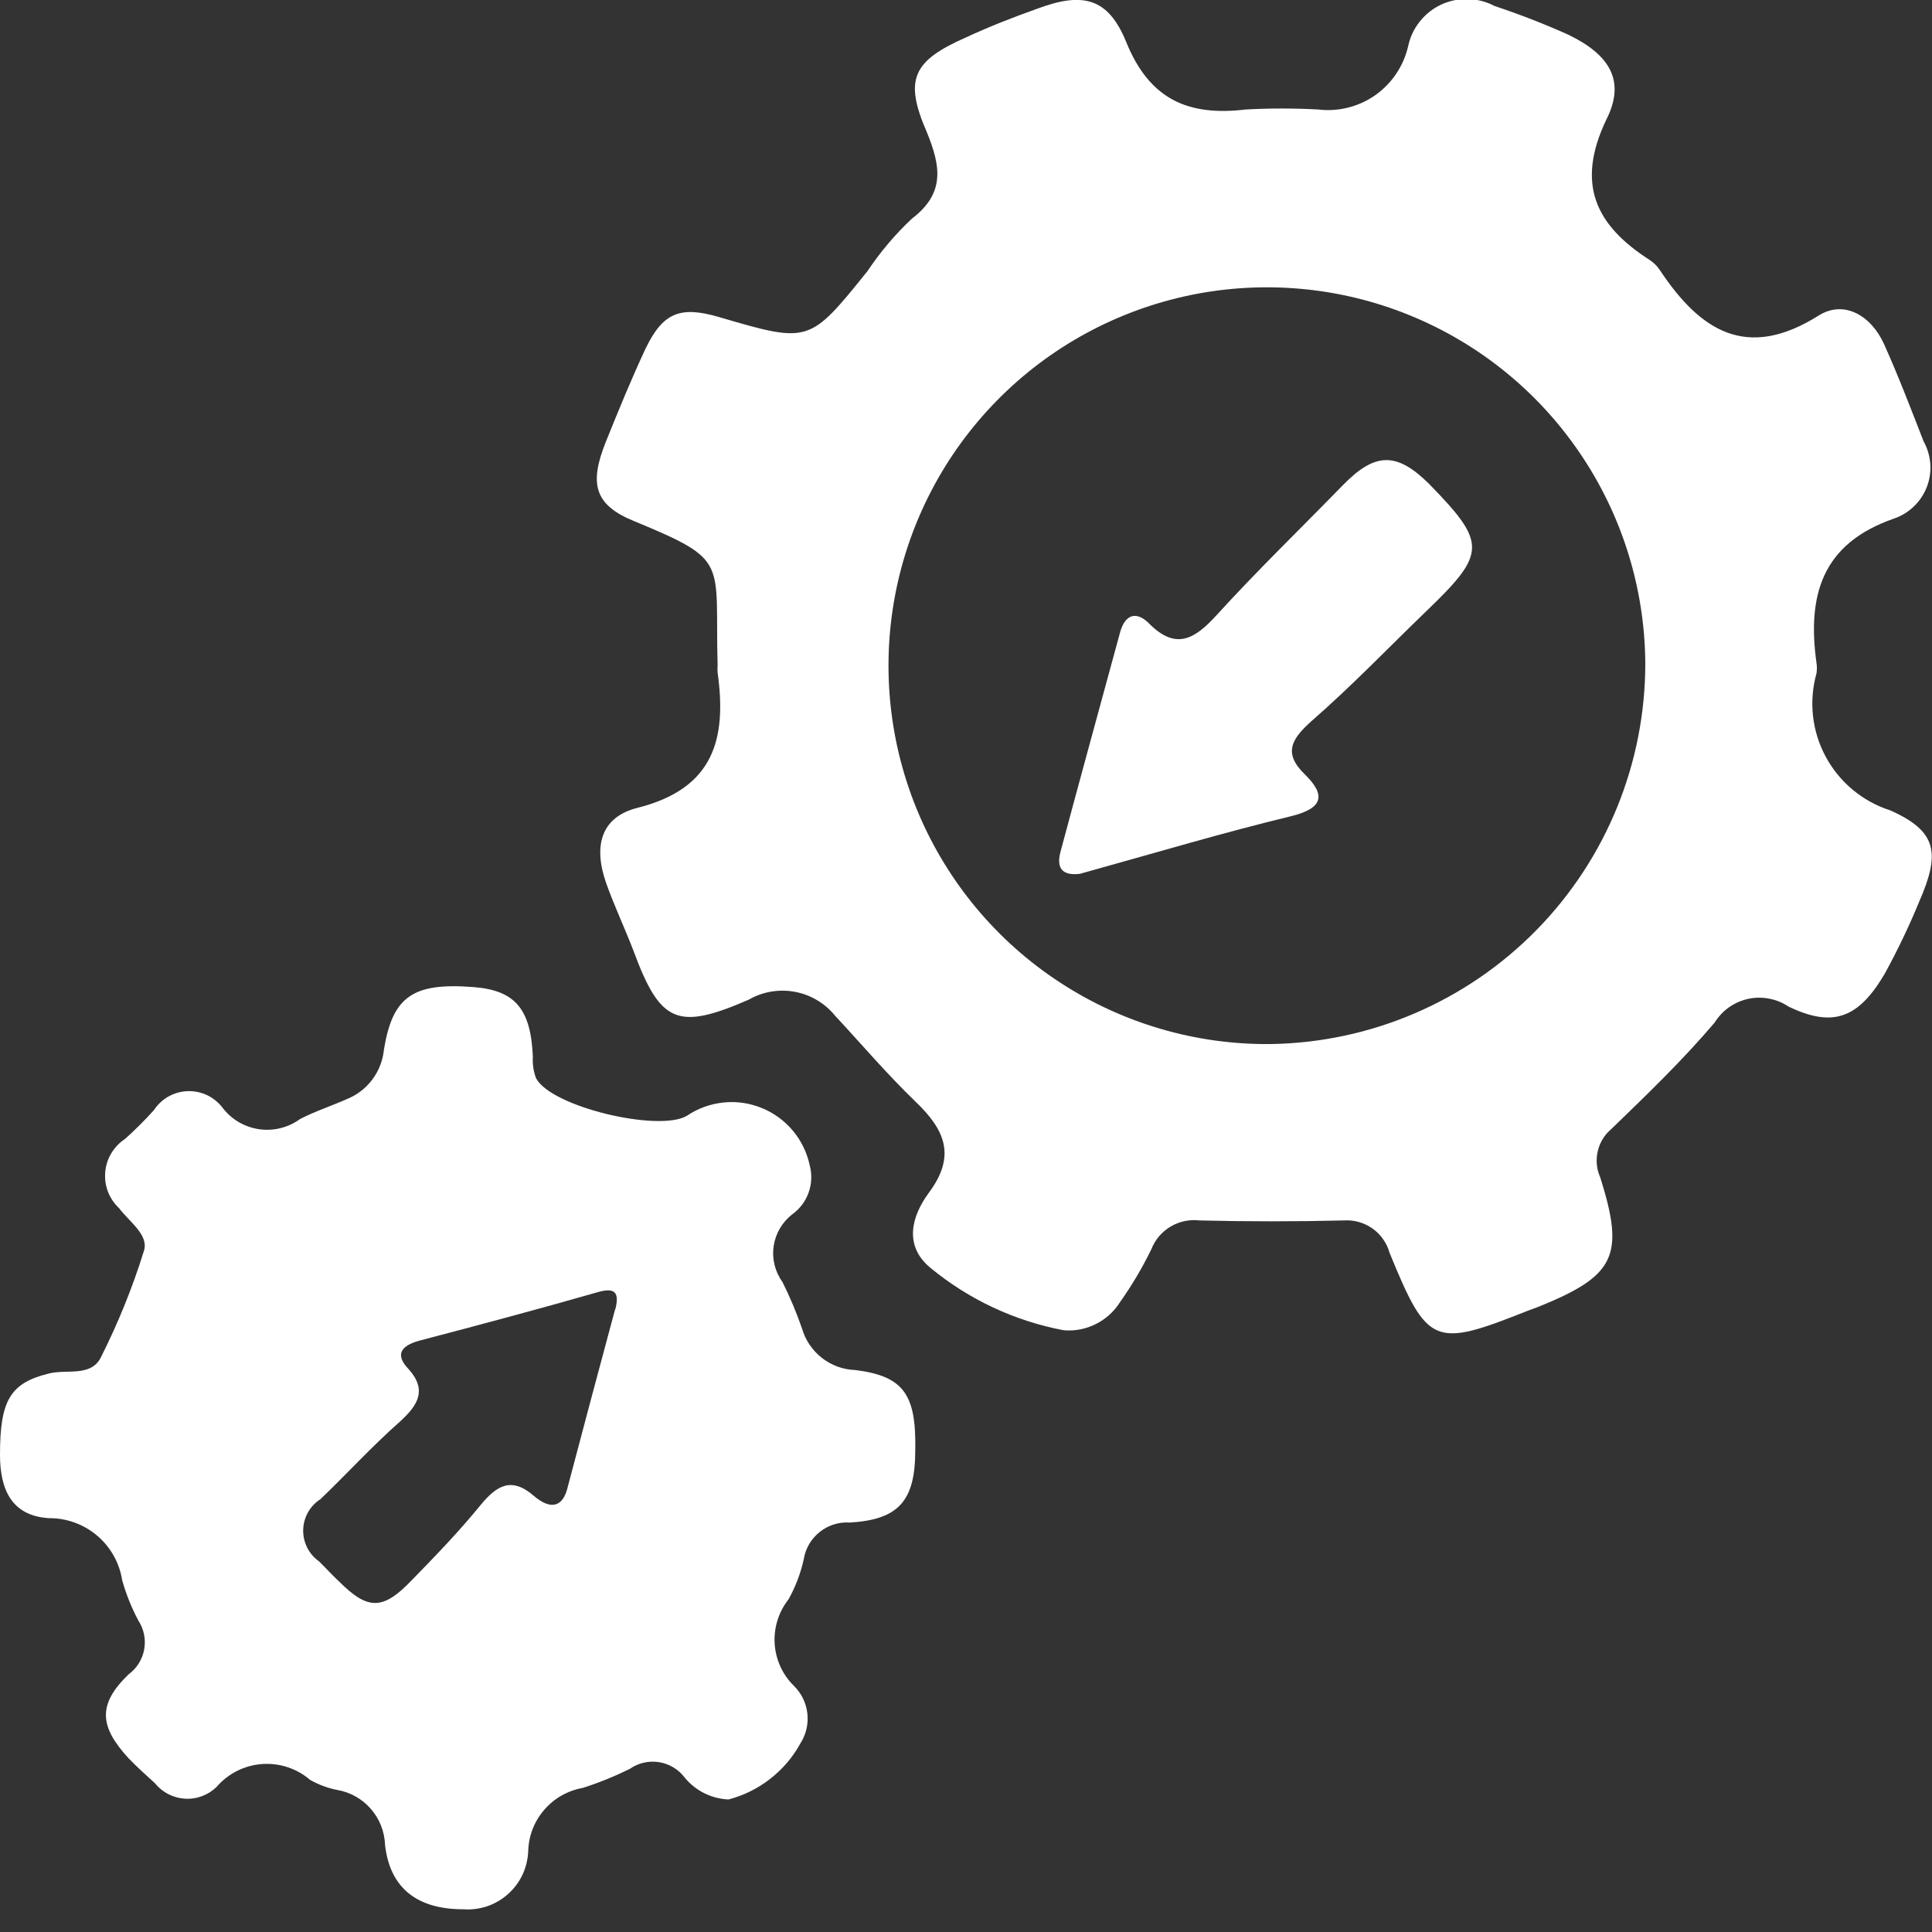 <?xml version="1.0" encoding="UTF-8"?> <svg xmlns="http://www.w3.org/2000/svg" width="30" height="30" viewBox="0 0 30 30" fill="none"><rect x="0" y="0" width="30" height="30" fill="#333333" stroke="none"/><g clip-path="url(#clip0_4266_4353)"><path d="M16.517 20.656C15.758 20.513 15.046 20.18 14.45 19.689C14.025 19.34 14.159 18.879 14.423 18.521C14.844 17.957 14.682 17.555 14.226 17.116C13.77 16.677 13.385 16.221 12.969 15.774C12.811 15.579 12.59 15.447 12.344 15.401C12.097 15.355 11.843 15.398 11.626 15.523C10.516 16.006 10.252 15.886 9.836 14.762C9.702 14.413 9.541 14.073 9.415 13.72C9.21 13.142 9.326 12.686 9.903 12.543C11.089 12.243 11.286 11.469 11.143 10.444C11.14 10.407 11.14 10.369 11.143 10.332C11.098 8.699 11.344 8.712 9.854 8.095C9.219 7.84 9.151 7.504 9.406 6.864C9.603 6.376 9.8 5.893 10.024 5.414C10.293 4.855 10.561 4.747 11.161 4.922C12.566 5.334 12.566 5.334 13.47 4.21C13.668 3.914 13.899 3.64 14.159 3.396C14.682 2.998 14.606 2.577 14.392 2.053C14.034 1.23 14.172 0.944 15.009 0.577C15.367 0.411 15.734 0.268 16.11 0.134C16.808 -0.126 17.206 -0.041 17.488 0.653C17.851 1.548 18.455 1.807 19.345 1.7C19.719 1.68 20.094 1.68 20.468 1.7C20.781 1.738 21.097 1.659 21.355 1.478C21.612 1.297 21.794 1.027 21.865 0.72C21.894 0.579 21.956 0.447 22.046 0.335C22.135 0.222 22.249 0.132 22.379 0.071C22.51 0.011 22.652 -0.019 22.796 -0.015C22.94 -0.011 23.08 0.026 23.207 0.093C23.598 0.223 23.982 0.372 24.357 0.541C24.984 0.845 25.252 1.248 24.943 1.857C24.465 2.859 24.778 3.499 25.615 4.036C25.679 4.078 25.734 4.133 25.776 4.197C26.398 5.132 27.118 5.607 28.241 4.899C28.635 4.653 29.056 4.899 29.257 5.347C29.459 5.794 29.674 6.349 29.87 6.855C29.93 6.962 29.965 7.082 29.974 7.204C29.982 7.327 29.963 7.449 29.919 7.564C29.874 7.678 29.805 7.782 29.716 7.866C29.628 7.951 29.521 8.015 29.405 8.054C28.286 8.444 28.062 9.249 28.206 10.292C28.215 10.347 28.215 10.402 28.206 10.457C28.085 10.891 28.136 11.355 28.35 11.751C28.564 12.147 28.922 12.446 29.351 12.583C30.085 12.91 30.13 13.25 29.799 14.006C29.642 14.387 29.464 14.759 29.266 15.12C28.863 15.805 28.47 15.966 27.772 15.63C27.681 15.569 27.579 15.527 27.471 15.507C27.364 15.486 27.253 15.487 27.147 15.51C27.04 15.533 26.939 15.578 26.849 15.64C26.76 15.703 26.684 15.784 26.626 15.877C26.129 16.463 25.57 17 25.02 17.532C24.913 17.622 24.839 17.744 24.809 17.88C24.778 18.015 24.792 18.157 24.849 18.284C25.234 19.506 25.078 19.81 23.887 20.293L23.726 20.352C22.267 20.933 22.169 20.897 21.578 19.456C21.536 19.303 21.442 19.169 21.313 19.077C21.183 18.985 21.026 18.94 20.867 18.951C20.115 18.969 19.369 18.969 18.629 18.951C18.472 18.932 18.313 18.965 18.177 19.046C18.041 19.127 17.936 19.251 17.878 19.398C17.738 19.686 17.575 19.961 17.39 20.222C17.298 20.367 17.168 20.485 17.014 20.561C16.86 20.638 16.688 20.671 16.517 20.656ZM25.548 10.292C25.539 9.129 25.185 7.995 24.531 7.034C23.878 6.072 22.954 5.326 21.876 4.89C20.798 4.454 19.615 4.348 18.477 4.584C17.339 4.821 16.296 5.389 15.481 6.219C14.666 7.048 14.116 8.1 13.899 9.243C13.683 10.385 13.81 11.566 14.265 12.636C14.72 13.706 15.482 14.617 16.455 15.253C17.428 15.89 18.568 16.224 19.73 16.212C21.284 16.189 22.765 15.554 23.854 14.446C24.943 13.338 25.551 11.845 25.548 10.292Z" fill="white"></path><path d="M11.313 27.942C11.181 27.936 11.051 27.903 10.933 27.843C10.815 27.784 10.711 27.7 10.628 27.597C10.53 27.47 10.387 27.386 10.229 27.362C10.07 27.338 9.909 27.376 9.778 27.468C9.542 27.584 9.299 27.683 9.048 27.763C8.819 27.803 8.61 27.921 8.457 28.096C8.303 28.27 8.213 28.492 8.203 28.725C8.2 28.853 8.172 28.98 8.12 29.096C8.067 29.213 7.991 29.318 7.896 29.404C7.801 29.491 7.69 29.557 7.569 29.599C7.447 29.64 7.319 29.657 7.191 29.647C6.48 29.647 6.055 29.32 5.979 28.649C5.972 28.443 5.895 28.245 5.759 28.089C5.624 27.933 5.439 27.829 5.236 27.794C5.088 27.765 4.946 27.712 4.815 27.638C4.608 27.46 4.34 27.372 4.068 27.392C3.796 27.412 3.543 27.539 3.365 27.745C3.3 27.809 3.223 27.858 3.138 27.89C3.053 27.922 2.962 27.936 2.871 27.93C2.78 27.924 2.692 27.9 2.611 27.858C2.531 27.816 2.46 27.758 2.403 27.687C2.264 27.562 2.126 27.436 1.996 27.302C1.548 26.814 1.508 26.47 1.996 26C2.124 25.906 2.211 25.767 2.239 25.612C2.267 25.456 2.235 25.296 2.148 25.163C2.042 24.964 1.958 24.754 1.897 24.537C1.855 24.267 1.716 24.021 1.508 23.845C1.299 23.668 1.034 23.572 0.761 23.574C0.179 23.539 0 23.127 0 22.59C0 21.758 0.152 21.48 0.743 21.332C1.02 21.252 1.41 21.391 1.566 21.077C1.835 20.544 2.06 19.988 2.237 19.417C2.309 19.171 2.005 18.97 1.848 18.759C1.772 18.689 1.714 18.601 1.676 18.504C1.639 18.407 1.625 18.303 1.634 18.2C1.643 18.096 1.675 17.996 1.729 17.907C1.782 17.818 1.855 17.742 1.942 17.685C2.099 17.544 2.249 17.395 2.39 17.238C2.448 17.15 2.526 17.077 2.618 17.025C2.711 16.974 2.814 16.946 2.92 16.943C3.025 16.941 3.13 16.963 3.225 17.01C3.319 17.057 3.401 17.126 3.464 17.211C3.602 17.388 3.805 17.504 4.028 17.535C4.25 17.566 4.477 17.509 4.658 17.377C4.891 17.256 5.142 17.175 5.383 17.068C5.54 17.006 5.677 16.901 5.779 16.766C5.881 16.631 5.944 16.471 5.961 16.303C6.095 15.475 6.408 15.255 7.348 15.327C7.992 15.376 8.243 15.658 8.274 16.41C8.267 16.523 8.284 16.636 8.323 16.741C8.556 17.189 10.23 17.582 10.664 17.327C10.832 17.213 11.027 17.142 11.229 17.12C11.432 17.098 11.637 17.127 11.826 17.204C12.015 17.28 12.182 17.402 12.313 17.559C12.443 17.715 12.533 17.902 12.575 18.102C12.61 18.239 12.604 18.385 12.556 18.519C12.508 18.653 12.421 18.769 12.306 18.853C12.148 18.974 12.043 19.151 12.014 19.347C11.984 19.544 12.033 19.744 12.149 19.905C12.267 20.14 12.368 20.382 12.454 20.63C12.506 20.811 12.615 20.97 12.763 21.086C12.912 21.202 13.093 21.268 13.282 21.274C14.033 21.368 14.23 21.655 14.212 22.523C14.212 23.306 13.953 23.597 13.197 23.642C13.028 23.63 12.861 23.683 12.729 23.788C12.597 23.893 12.508 24.043 12.481 24.21C12.433 24.429 12.353 24.64 12.243 24.836C12.09 25.031 12.013 25.276 12.029 25.524C12.045 25.772 12.151 26.005 12.329 26.179C12.446 26.294 12.519 26.446 12.537 26.609C12.555 26.772 12.516 26.936 12.427 27.074C12.31 27.287 12.151 27.473 11.959 27.622C11.768 27.772 11.548 27.88 11.313 27.942ZM9.554 20.335C9.621 20.071 9.554 19.985 9.277 20.066C8.355 20.33 7.433 20.576 6.511 20.818C6.202 20.903 6.14 21.051 6.35 21.265C6.636 21.592 6.484 21.82 6.22 22.066C5.773 22.46 5.392 22.881 4.976 23.279C4.896 23.33 4.83 23.4 4.783 23.483C4.736 23.565 4.711 23.658 4.708 23.753C4.705 23.848 4.726 23.942 4.768 24.027C4.81 24.112 4.872 24.186 4.949 24.241C5.057 24.344 5.155 24.456 5.267 24.559C5.715 25.006 5.947 25.006 6.399 24.532C6.766 24.156 7.129 23.78 7.46 23.373C7.715 23.064 7.943 22.926 8.292 23.23C8.529 23.431 8.74 23.436 8.82 23.073C9.062 22.157 9.306 21.24 9.554 20.321V20.335Z" fill="white"></path><path d="M16.767 13.569C16.459 13.605 16.409 13.444 16.468 13.224C16.772 12.088 17.085 10.951 17.394 9.814C17.474 9.533 17.649 9.488 17.841 9.68C18.262 10.105 18.553 9.922 18.893 9.55C19.524 8.857 20.195 8.208 20.849 7.537C21.35 7.022 21.685 7.013 22.191 7.514C23.086 8.432 23.086 8.588 22.155 9.483C21.56 10.056 20.992 10.651 20.365 11.197C20.061 11.47 19.918 11.69 20.258 12.021C20.598 12.352 20.54 12.553 20.047 12.674C19.009 12.925 17.989 13.229 16.96 13.515L16.767 13.569Z" fill="white"></path></g><defs><clipPath id="clip0_4266_4353"><rect width="30" height="29.646" fill="white"></rect></clipPath></defs></svg> 